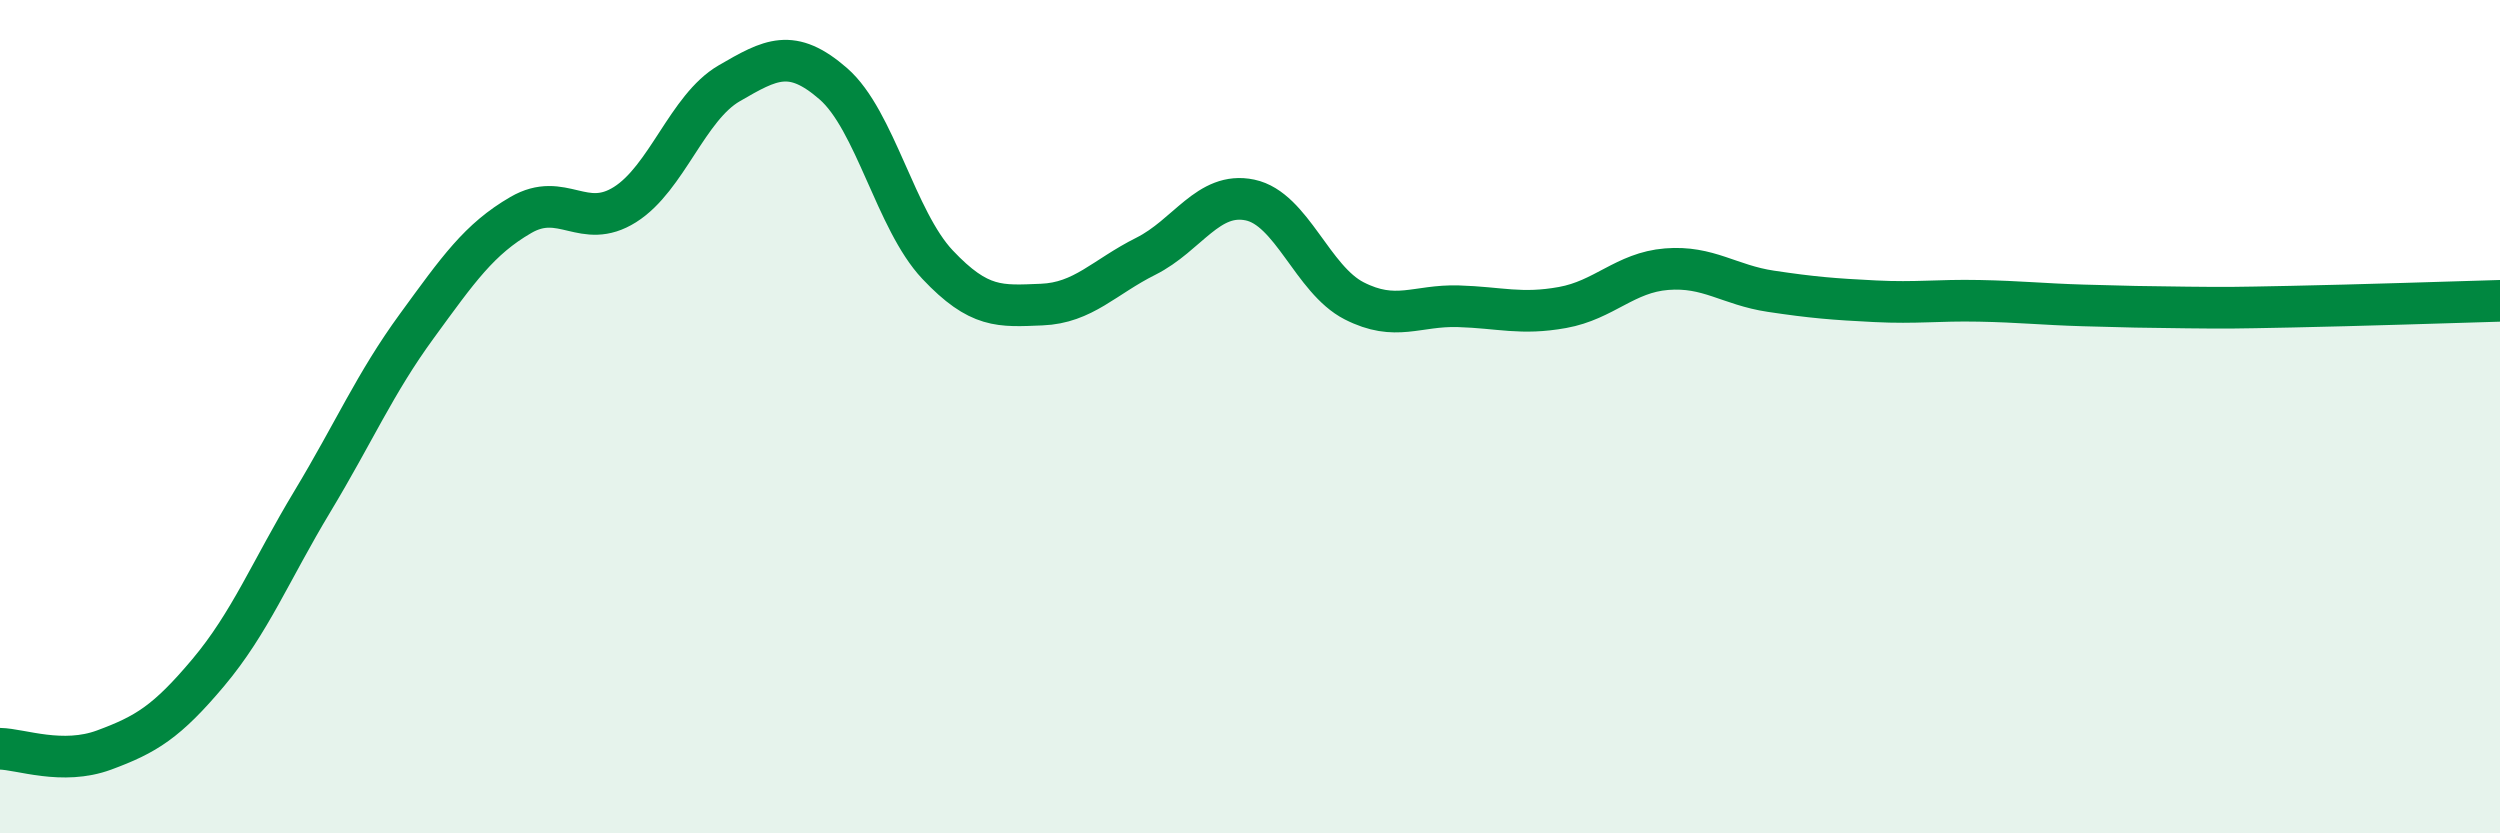 
    <svg width="60" height="20" viewBox="0 0 60 20" xmlns="http://www.w3.org/2000/svg">
      <path
        d="M 0,17.97 C 0.5,17.98 1.5,18.37 2.5,18 C 3.5,17.63 4,17.33 5,16.14 C 6,14.95 6.5,13.69 7.5,12.03 C 8.5,10.37 9,9.2 10,7.83 C 11,6.46 11.5,5.74 12.5,5.16 C 13.5,4.58 14,5.54 15,4.91 C 16,4.28 16.5,2.58 17.5,2 C 18.5,1.42 19,1.14 20,2.01 C 21,2.88 21.5,5.29 22.5,6.35 C 23.5,7.41 24,7.35 25,7.31 C 26,7.27 26.5,6.65 27.5,6.15 C 28.5,5.65 29,4.59 30,4.8 C 31,5.01 31.5,6.71 32.5,7.22 C 33.5,7.73 34,7.32 35,7.35 C 36,7.38 36.5,7.56 37.5,7.38 C 38.5,7.2 39,6.54 40,6.46 C 41,6.38 41.5,6.84 42.5,6.99 C 43.5,7.14 44,7.18 45,7.23 C 46,7.28 46.5,7.2 47.5,7.22 C 48.5,7.24 49,7.3 50,7.33 C 51,7.36 51.5,7.37 52.5,7.38 C 53.5,7.39 53.5,7.39 55,7.36 C 56.5,7.33 59,7.25 60,7.22L60 20L0 20Z"
        fill="#008740"
        opacity="0.1"
        stroke-linecap="round"
        stroke-linejoin="round"
      />
      <path
        d="M 0,17.97 C 0.5,17.98 1.5,18.37 2.5,18 C 3.5,17.63 4,17.33 5,16.14 C 6,14.95 6.5,13.69 7.5,12.03 C 8.5,10.37 9,9.2 10,7.83 C 11,6.46 11.5,5.74 12.5,5.16 C 13.5,4.58 14,5.54 15,4.91 C 16,4.28 16.5,2.58 17.5,2 C 18.5,1.42 19,1.14 20,2.01 C 21,2.88 21.5,5.29 22.5,6.35 C 23.5,7.41 24,7.35 25,7.31 C 26,7.27 26.5,6.65 27.5,6.15 C 28.5,5.65 29,4.59 30,4.8 C 31,5.01 31.5,6.71 32.5,7.22 C 33.5,7.73 34,7.32 35,7.35 C 36,7.38 36.5,7.56 37.5,7.38 C 38.5,7.2 39,6.54 40,6.46 C 41,6.38 41.5,6.84 42.5,6.99 C 43.5,7.14 44,7.18 45,7.23 C 46,7.28 46.5,7.2 47.5,7.22 C 48.5,7.24 49,7.3 50,7.33 C 51,7.36 51.5,7.37 52.5,7.38 C 53.5,7.39 53.5,7.39 55,7.36 C 56.5,7.33 59,7.25 60,7.22"
        stroke="#008740"
        stroke-width="1"
        fill="none"
        stroke-linecap="round"
        stroke-linejoin="round"
      />
    </svg>
  